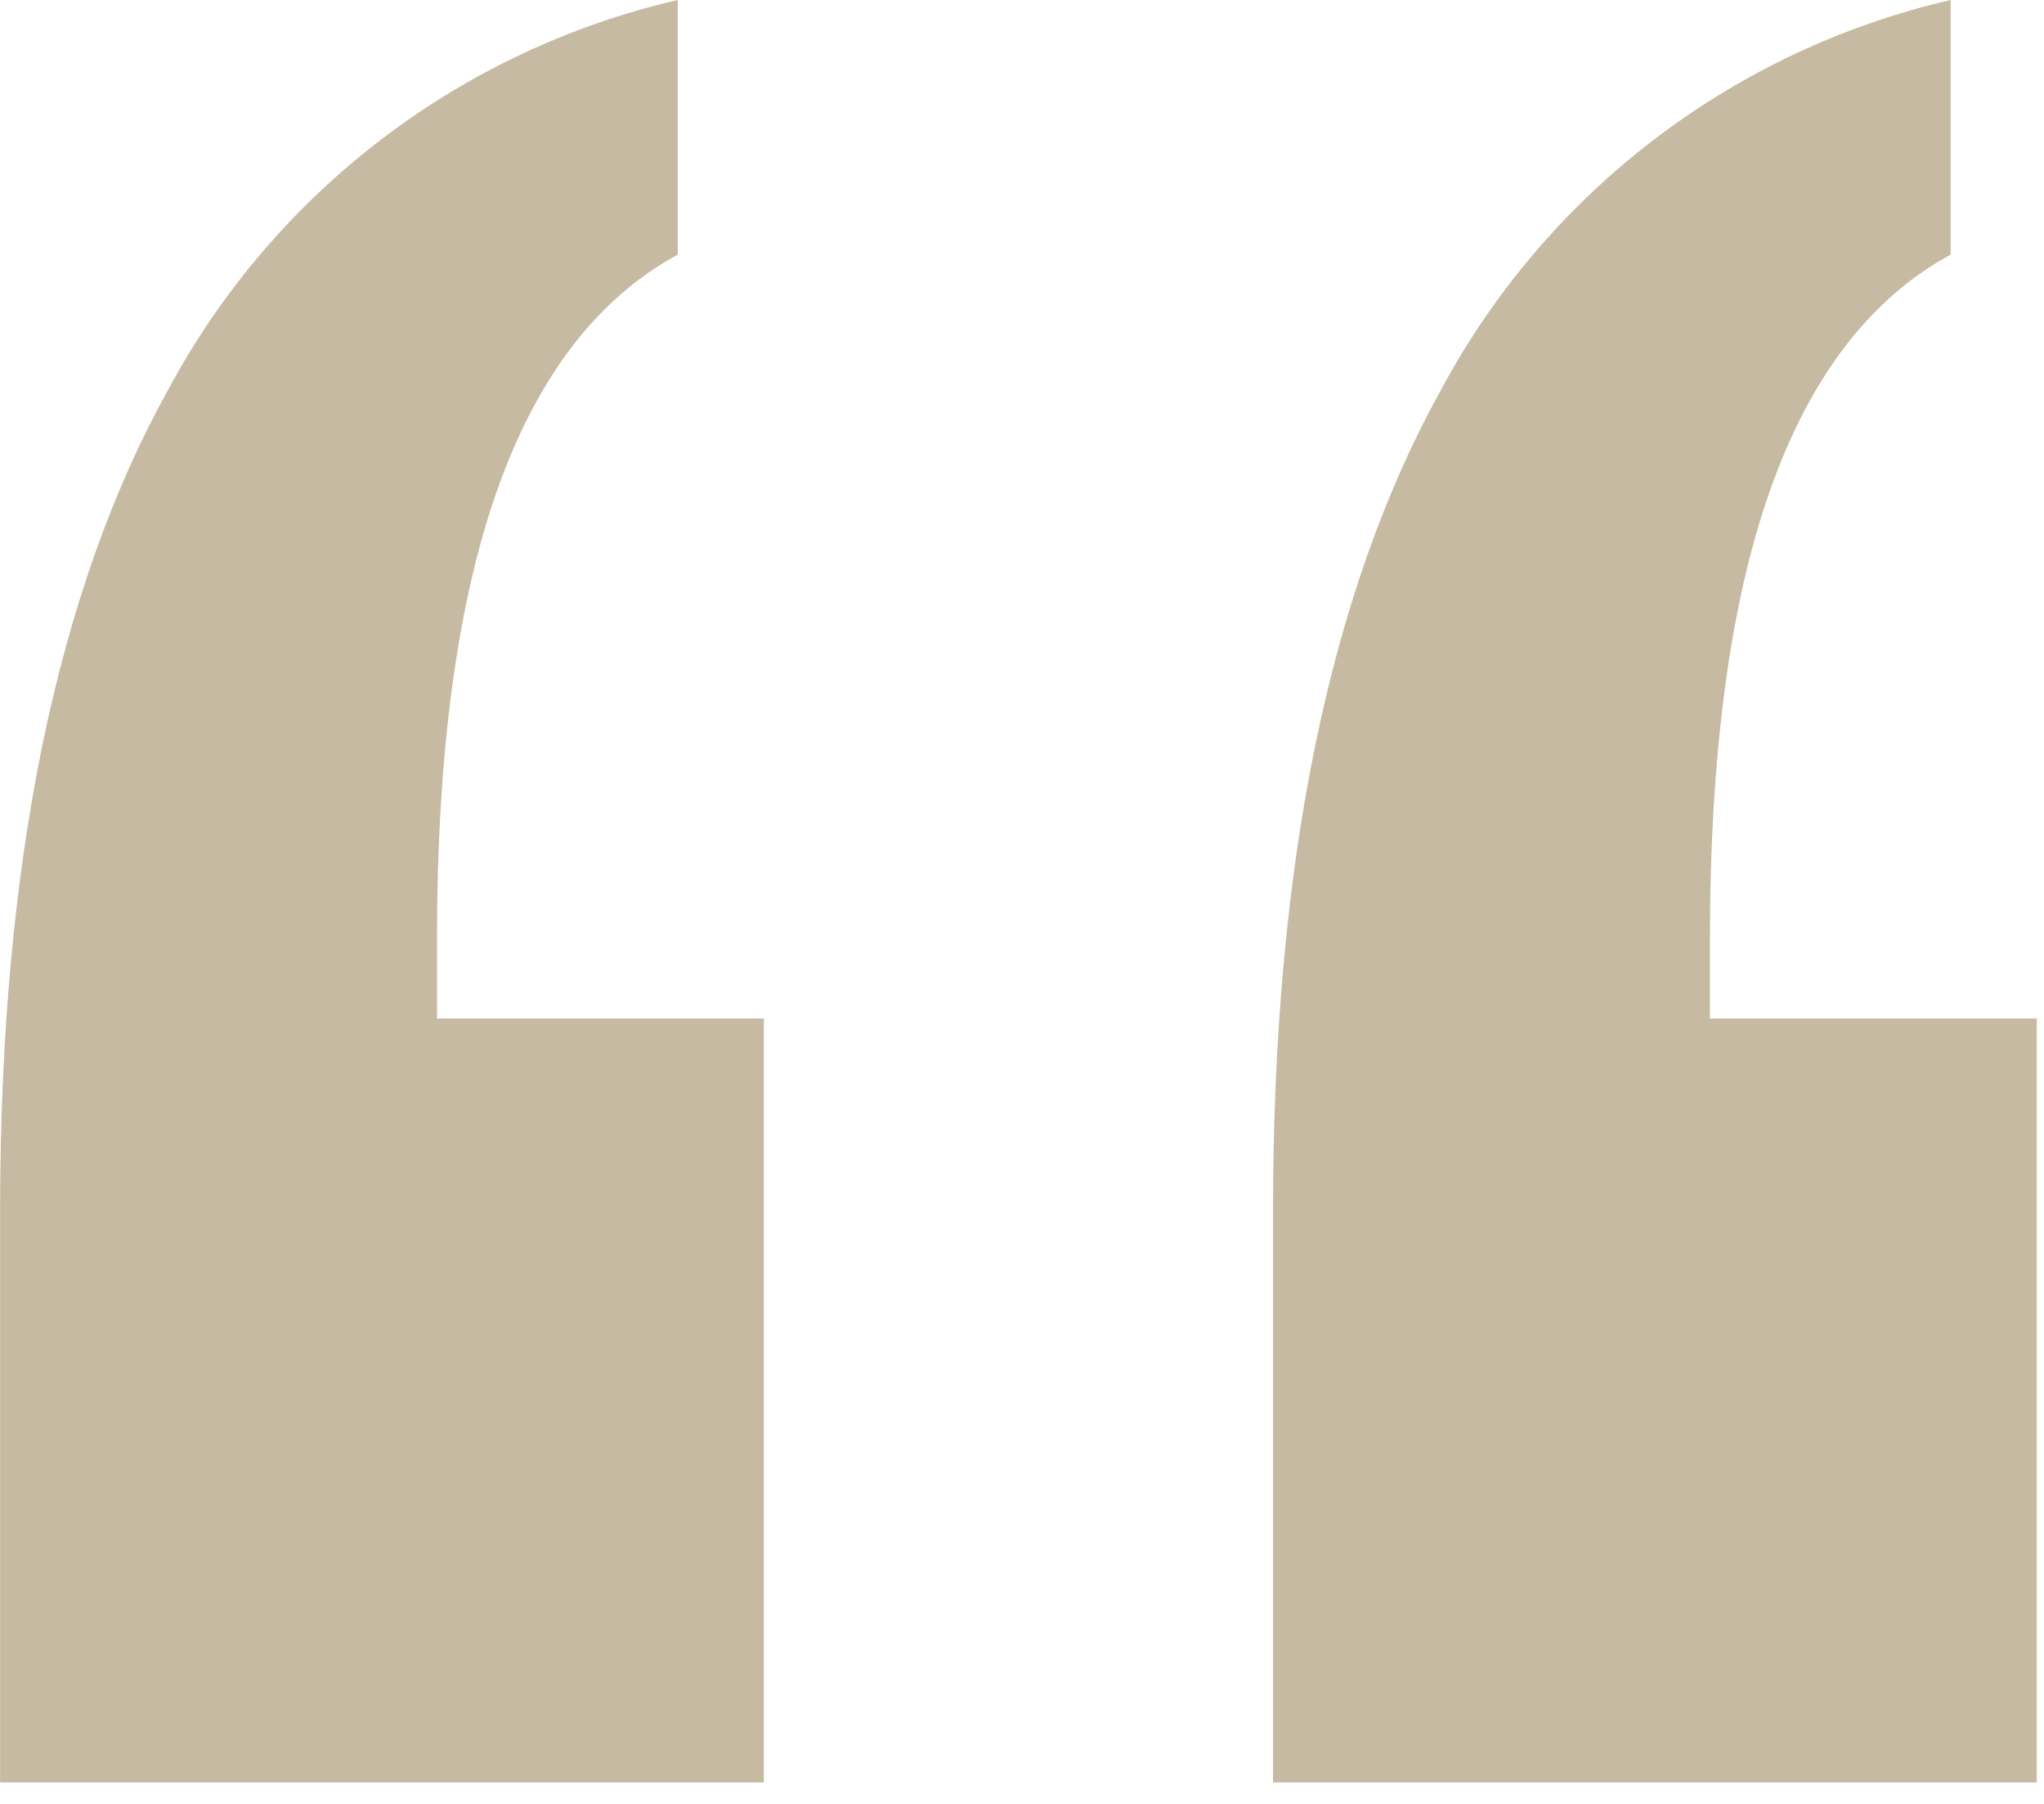 <svg width="85" height="75" viewBox="0 0 85 75" fill="none" xmlns="http://www.w3.org/2000/svg">
<g clip-path="url(#clip0)">
<path d="M28.184 0V10.586C24.844 12.399 22.34 15.665 20.673 20.386C19.006 25.107 18.172 31.33 18.173 39.056V42.346H31.764V74.108H0.004V50.358C0.004 35.958 2.341 24.56 7.014 16.165C9.19 12.12 12.204 8.585 15.854 5.798C19.505 3.01 23.709 1.034 28.184 0ZM81.118 0V10.586C77.778 12.399 75.275 15.665 73.608 20.386C71.941 25.107 71.108 31.33 71.108 39.056V42.346H84.699V74.108H52.938V50.358C52.938 35.958 55.275 24.56 59.948 16.165C62.124 12.12 65.138 8.586 68.789 5.798C72.439 3.01 76.642 1.034 81.118 0Z" fill="#C6BAA2"/>
</g>
<defs>
<clipPath id="clip0">
<rect width="84.695" height="74.11" fill="white"/>
</clipPath>
</defs>
</svg>
